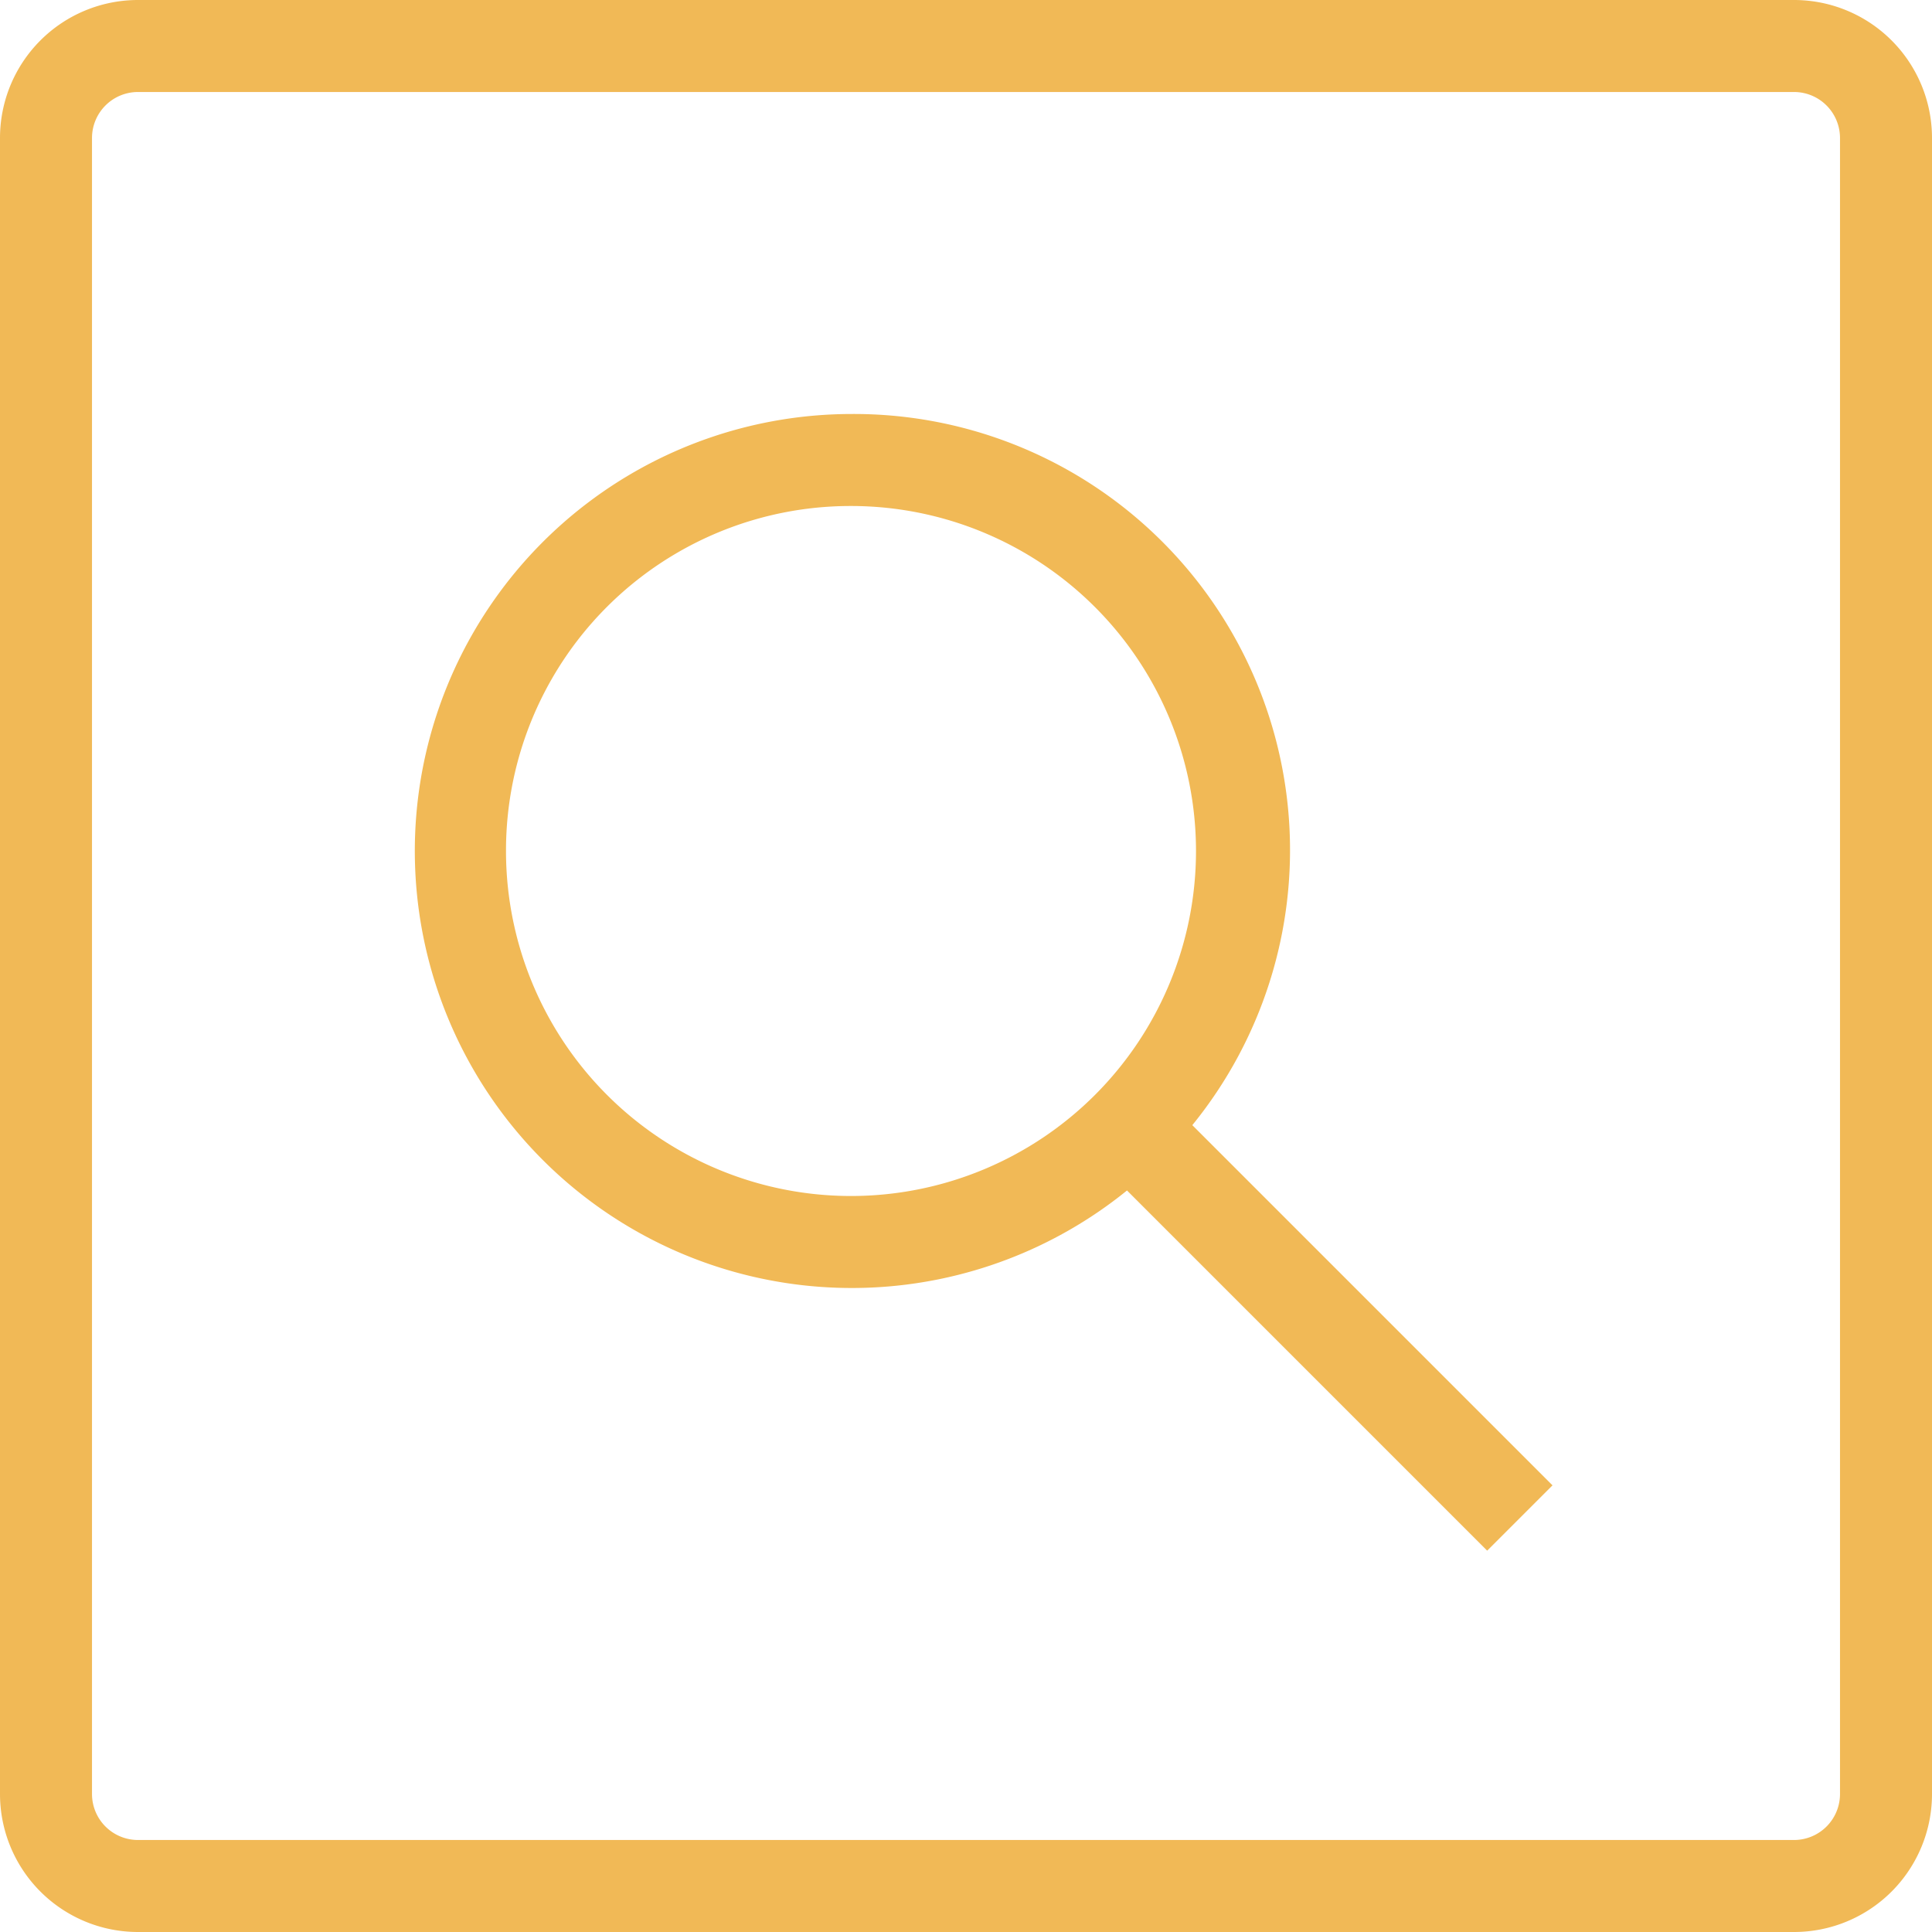 <svg xmlns="http://www.w3.org/2000/svg" width="42" height="42" viewBox="0 0 42 42"><path d="M7,4A3,3,0,0,0,4,7V43a3,3,0,0,0,3,3H43a3,3,0,0,0,3-3V7a3,3,0,0,0-3-3ZM7,6H43a1,1,0,0,1,1,1V43a1,1,0,0,1-1,1H7a1,1,0,0,1-1-1V7A1,1,0,0,1,7,6Zm15.5,7a9.5,9.5,0,1,0,6,16.88l7.83,7.83,1.42-1.42-7.83-7.83A9.48,9.48,0,0,0,22.5,13Zm0,2A7.5,7.5,0,1,1,15,22.5,7.49,7.49,0,0,1,22.5,15Z" transform="translate(-4 -4)" fill="#f1b956"/></svg>
